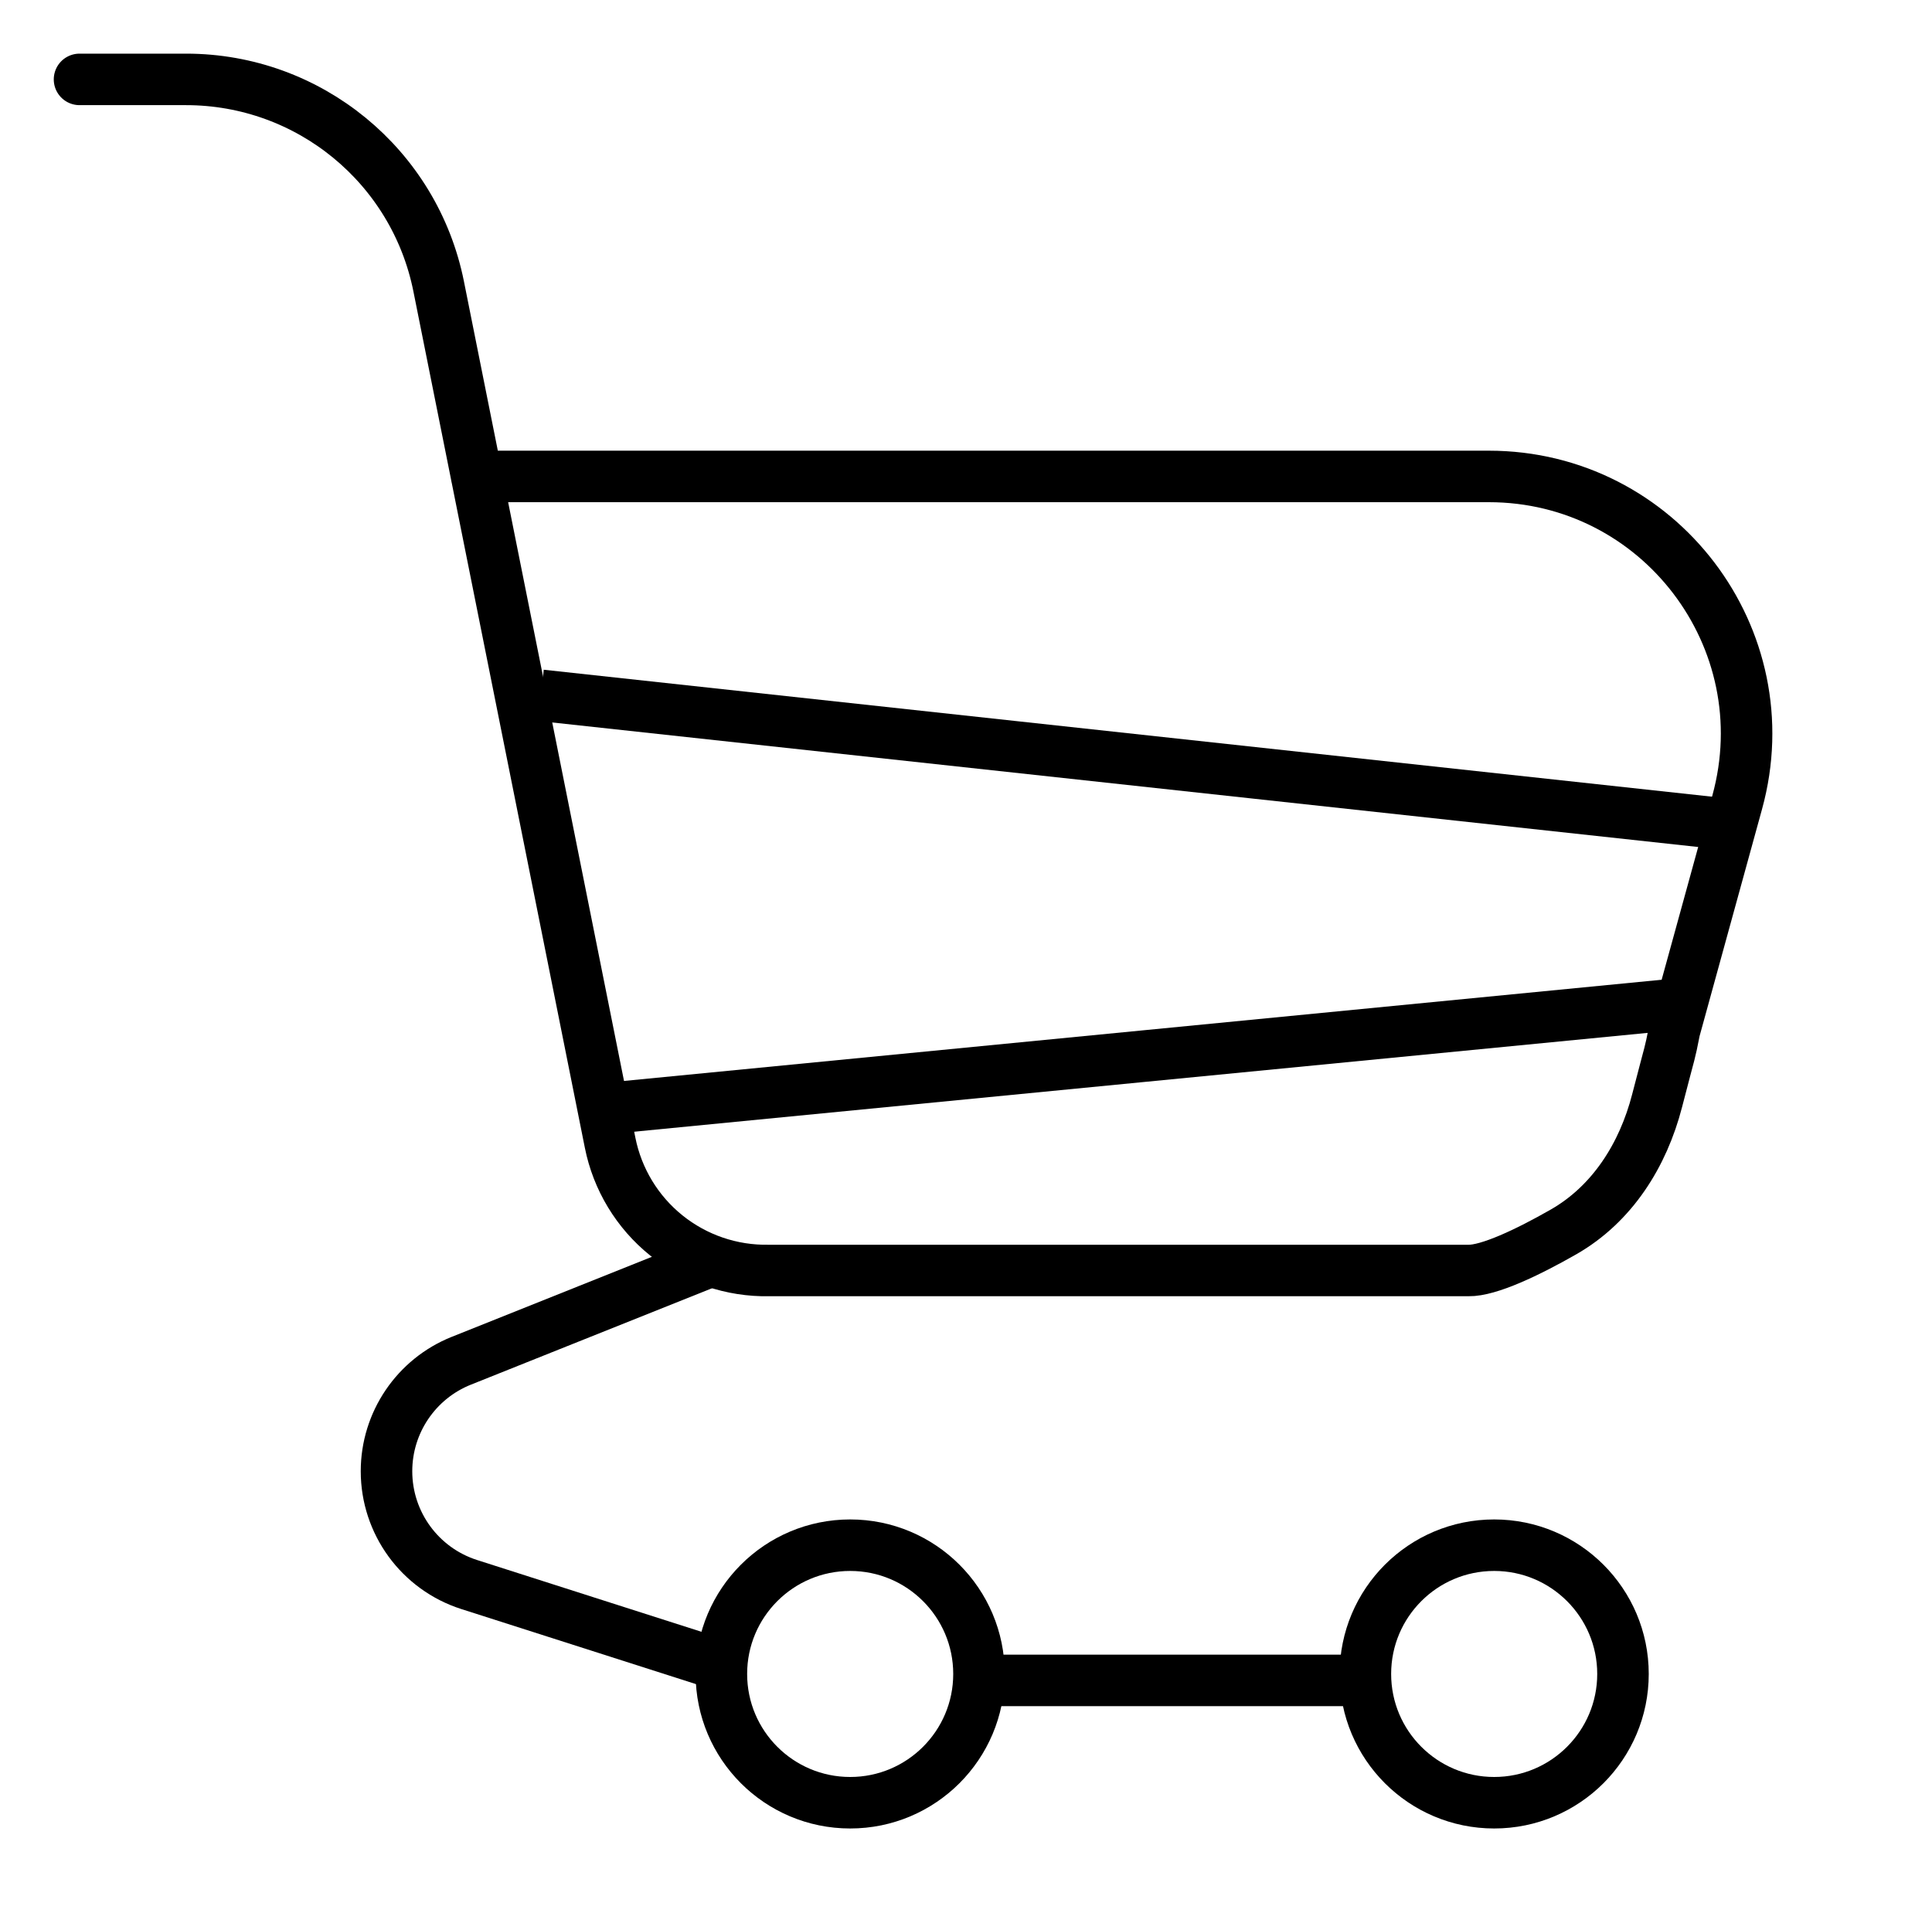 <?xml version="1.0" encoding="UTF-8"?> <svg xmlns="http://www.w3.org/2000/svg" width="75" height="74" viewBox="0 0 75 74" fill="none"> <path d="M33.004 70C35.765 70 38.004 67.761 38.004 65C38.004 62.239 35.765 60 33.004 60C30.242 60 28.004 62.239 28.004 65C28.004 67.761 30.242 70 33.004 70Z" stroke="black" stroke-width="2" stroke-linecap="round" stroke-linejoin="round"></path> <path d="M58.004 70C60.765 70 63.004 67.761 63.004 65C63.004 62.239 60.765 60 58.004 60C55.242 60 53.004 62.239 53.004 65C53.004 67.761 55.242 70 58.004 70Z" stroke="black" stroke-width="2" stroke-linecap="round" stroke-linejoin="round"></path> <path d="M3.087 3.083H7.224C11.99 3.083 16.094 6.447 17.029 11.121L23.684 44.369C23.966 45.789 24.738 47.064 25.865 47.971C26.993 48.879 28.404 49.361 29.851 49.333H57.004C57.787 49.348 59.296 48.636 60.695 47.836C62.587 46.754 63.784 44.854 64.328 42.743C64.899 40.53 64.792 41.067 65.004 40L67.438 31.153C69.191 24.787 64.4 18.5 57.797 18.5H18.504" stroke="black" stroke-width="2" stroke-linecap="round" stroke-linejoin="round"></path> <path d="M27.504 49L17.908 52.838C16.154 53.54 15.004 55.239 15.004 57.128V57.128C15.004 59.137 16.302 60.916 18.216 61.528L27.504 64.5" stroke="black" stroke-width="2"></path> <path d="M38 65.25H53.508" stroke="black" stroke-width="2"></path> <path d="M21 27L67 32" stroke="black" stroke-width="2"></path> <path d="M24 43L65 39" stroke="black" stroke-width="2"></path> </svg> 